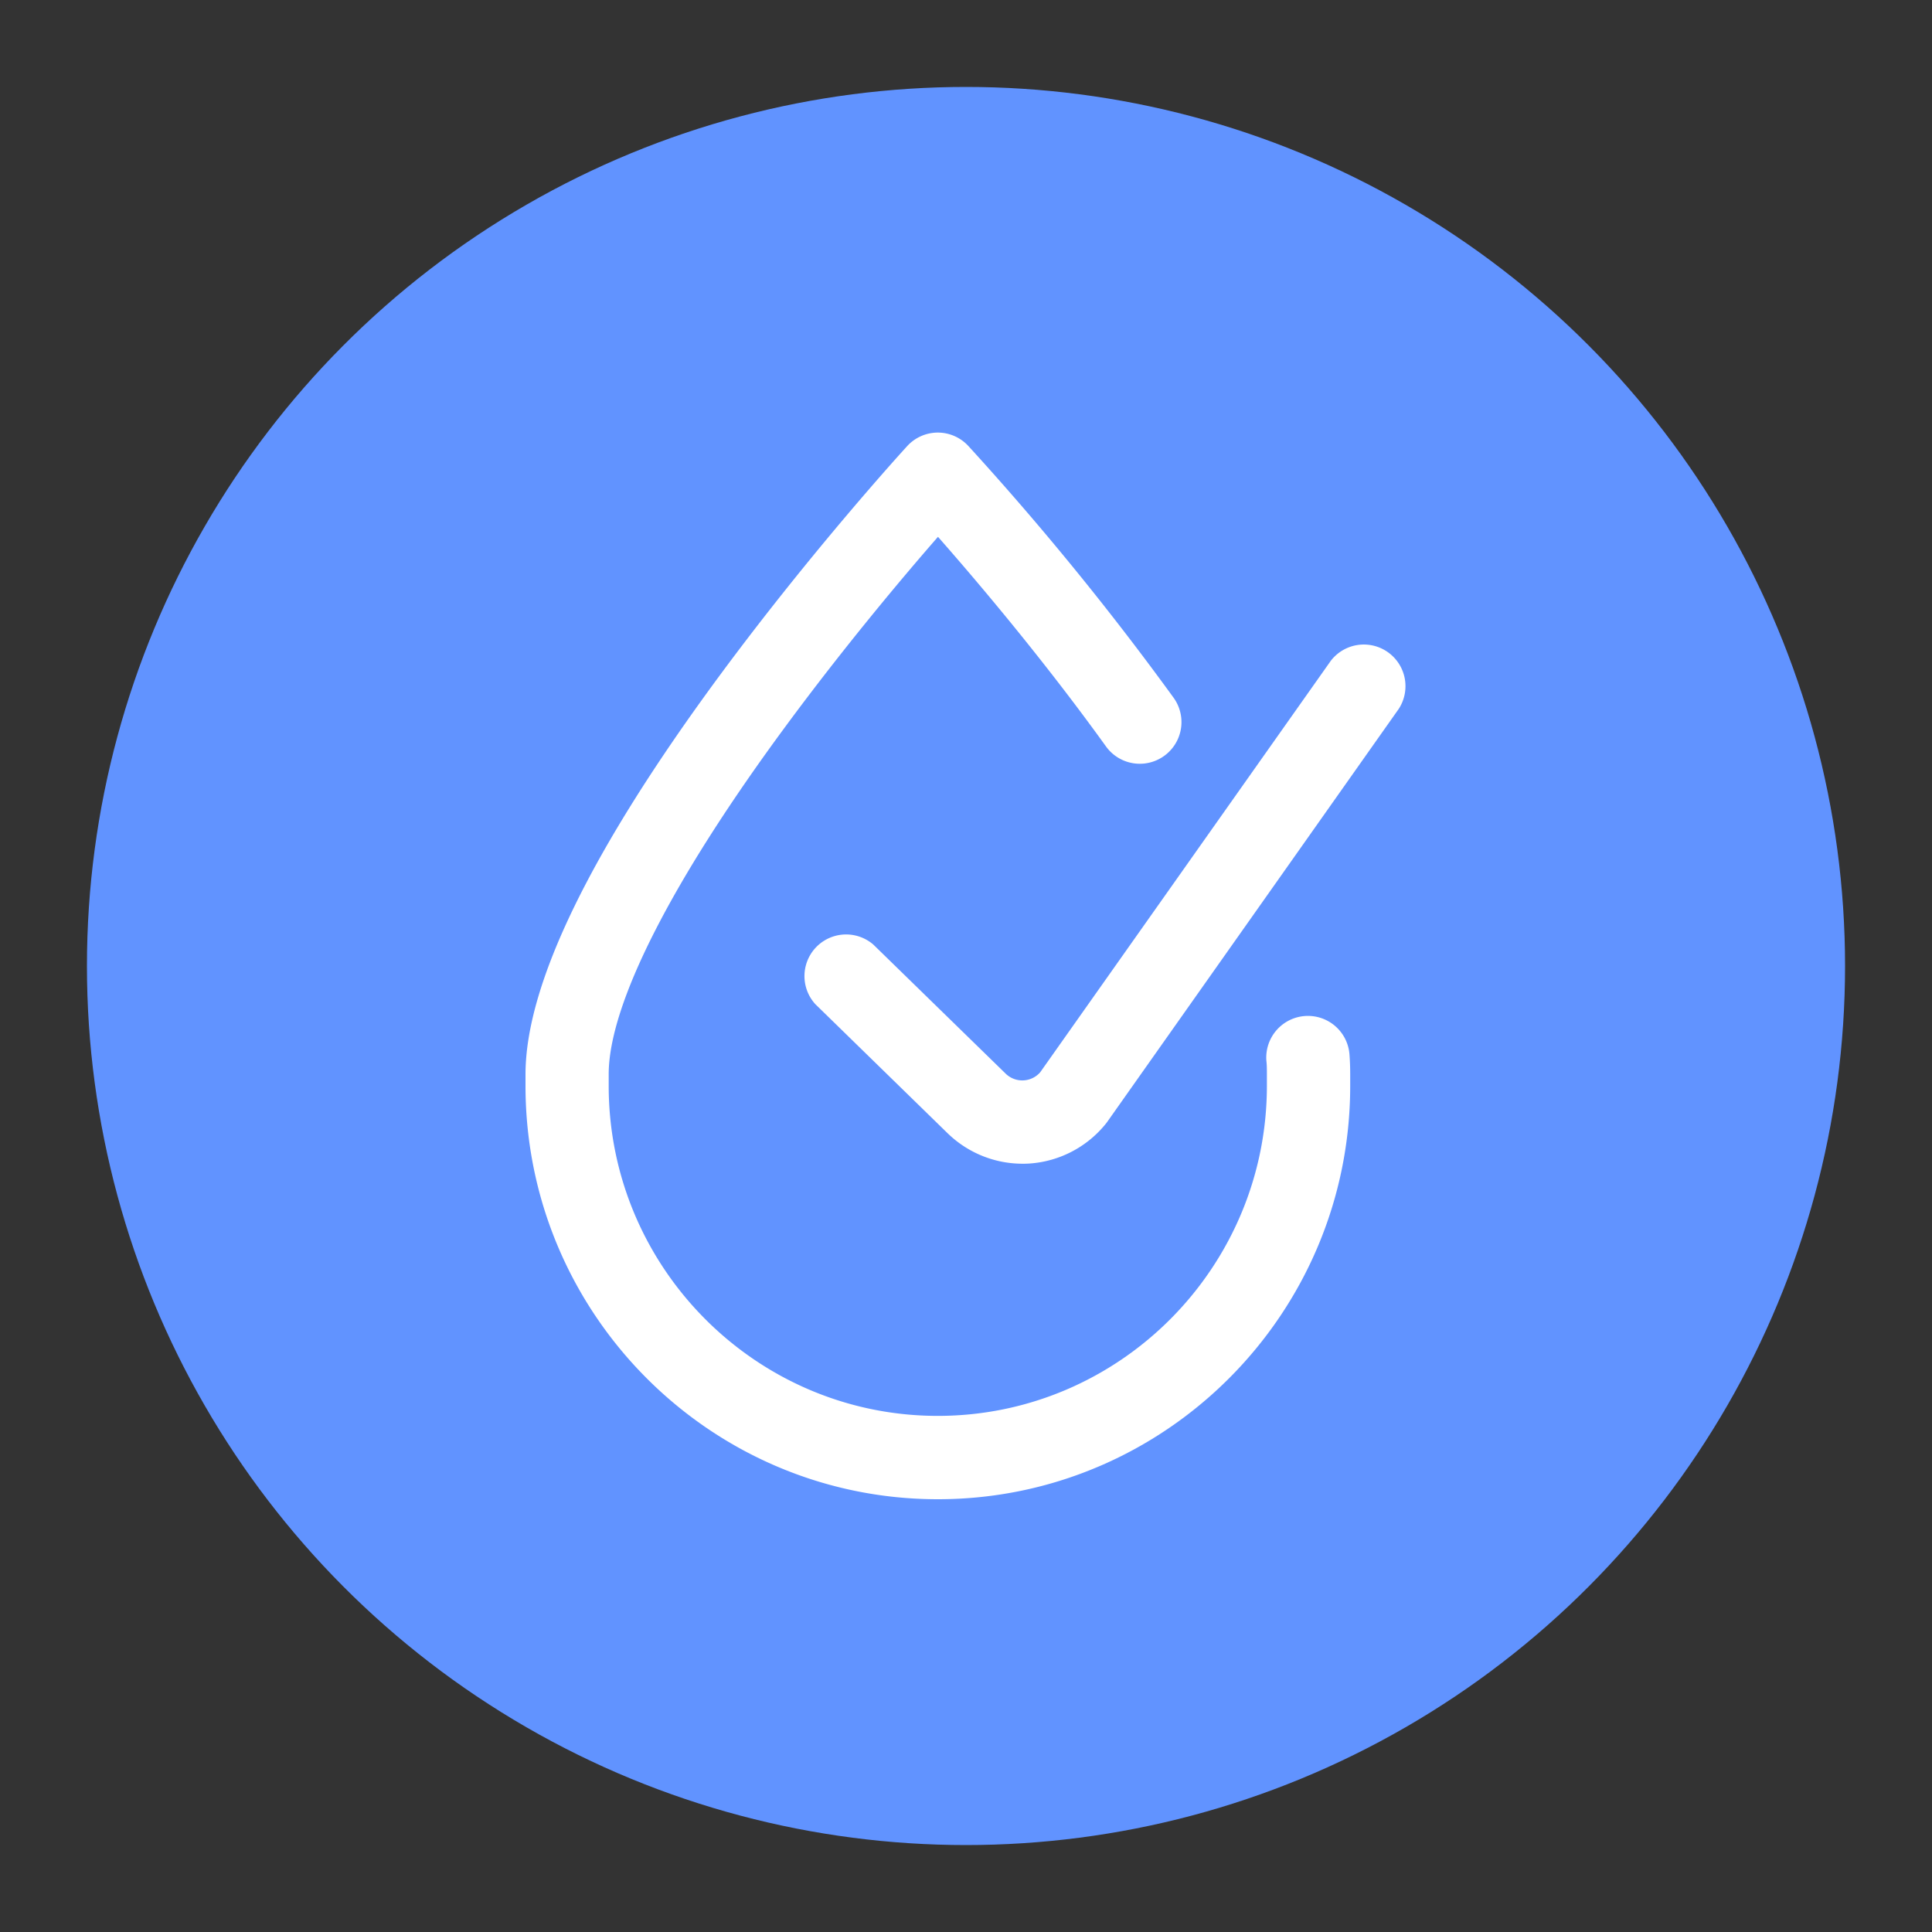 <?xml version="1.0" encoding="UTF-8"?> <svg xmlns="http://www.w3.org/2000/svg" id="Слой_1" data-name="Слой 1" viewBox="0 0 500 500"><rect x="0" y="0" width="500" height="500" fill="#333333" stroke="none"/> <defs> <style>.cls-1{fill:#6193ff;}.cls-2{fill:#fff;}</style> </defs> <title>Монтажная область 1 копия 3</title> <circle class="cls-1" cx="250" cy="250" r="227.5"></circle> <path class="cls-2" d="M242.72,388C183.87,388,136,340,136,281v-2.95c0-23.27,16.85-57.91,50.08-103,24.05-32.6,47.7-58.51,48.7-59.6a10.78,10.78,0,0,1,7.91-3.5h0a10.78,10.78,0,0,1,7.89,3.44,748.15,748.15,0,0,1,53.15,65.19,10.78,10.78,0,0,1-17.5,12.6c-16.43-22.82-33.72-43.16-43.48-54.25-9,10.3-24.29,28.49-39.46,49.07-29.51,40-45.76,72-45.76,90V281c0,47.1,38.21,85.43,85.17,85.43s85.17-38.32,85.17-85.43v-2.95c0-1.28,0-2.42-.13-3.5a10.78,10.78,0,0,1,21.5-1.7c.13,1.65.19,3.34.19,5.19V281C349.46,340,301.58,388,242.72,388Zm23.69-86.88a27.79,27.79,0,0,0,19.77-10.29q.21-.26.4-.53L362,183.45A10.78,10.78,0,0,0,344.42,171L269.2,277.51a6.16,6.16,0,0,1-8.84.44L226,244.44A10.78,10.78,0,0,0,211,259.87l34.4,33.57.1.09a27.8,27.8,0,0,0,19.13,7.64Q265.49,301.18,266.41,301.12Z"></path> </svg> 